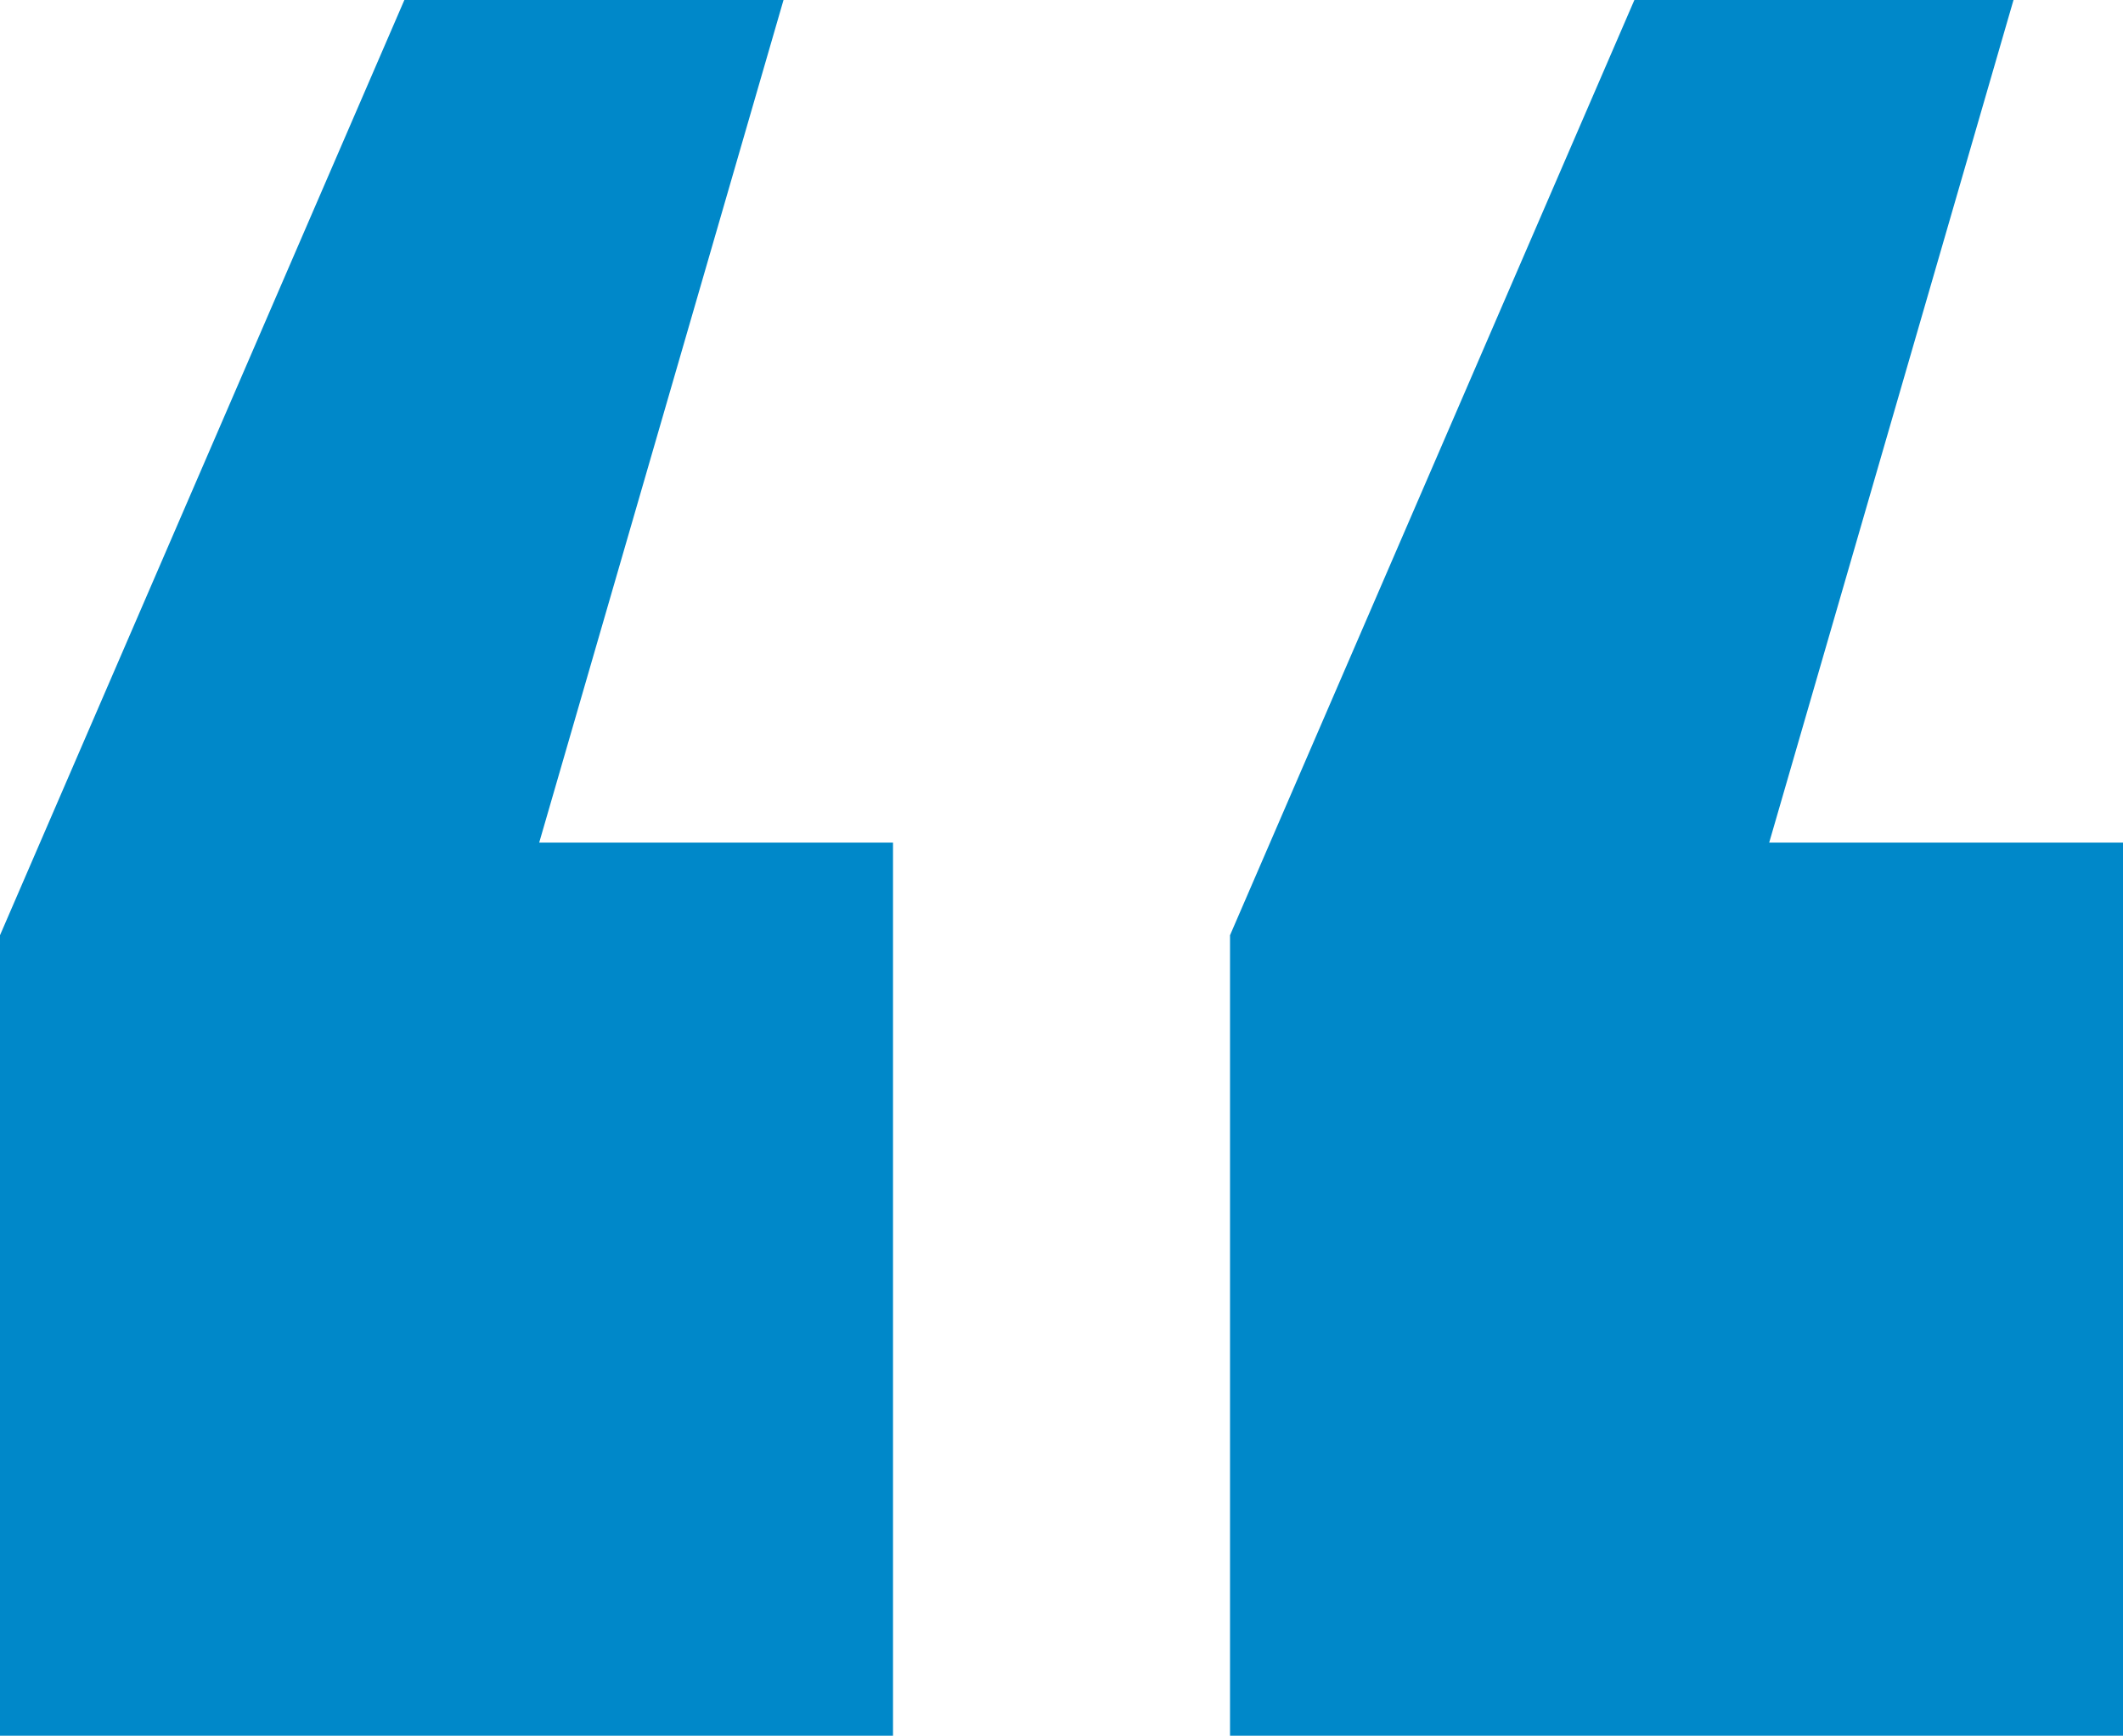 <svg xmlns="http://www.w3.org/2000/svg" width="62.068" height="50.739" viewBox="0 0 62.068 50.739">
  <path id="Path_66" data-name="Path 66" d="M-52.281,107.837H-63.366l-11.822,27.339v23.4H-49.08V132.468H-59.424Zm28.817,24.631,7.143-24.631H-27.405l-11.822,27.339v23.4H-13.12V132.468Z" transform="translate(75.188 -107.837)" fill="#0088c9"/>
</svg>

